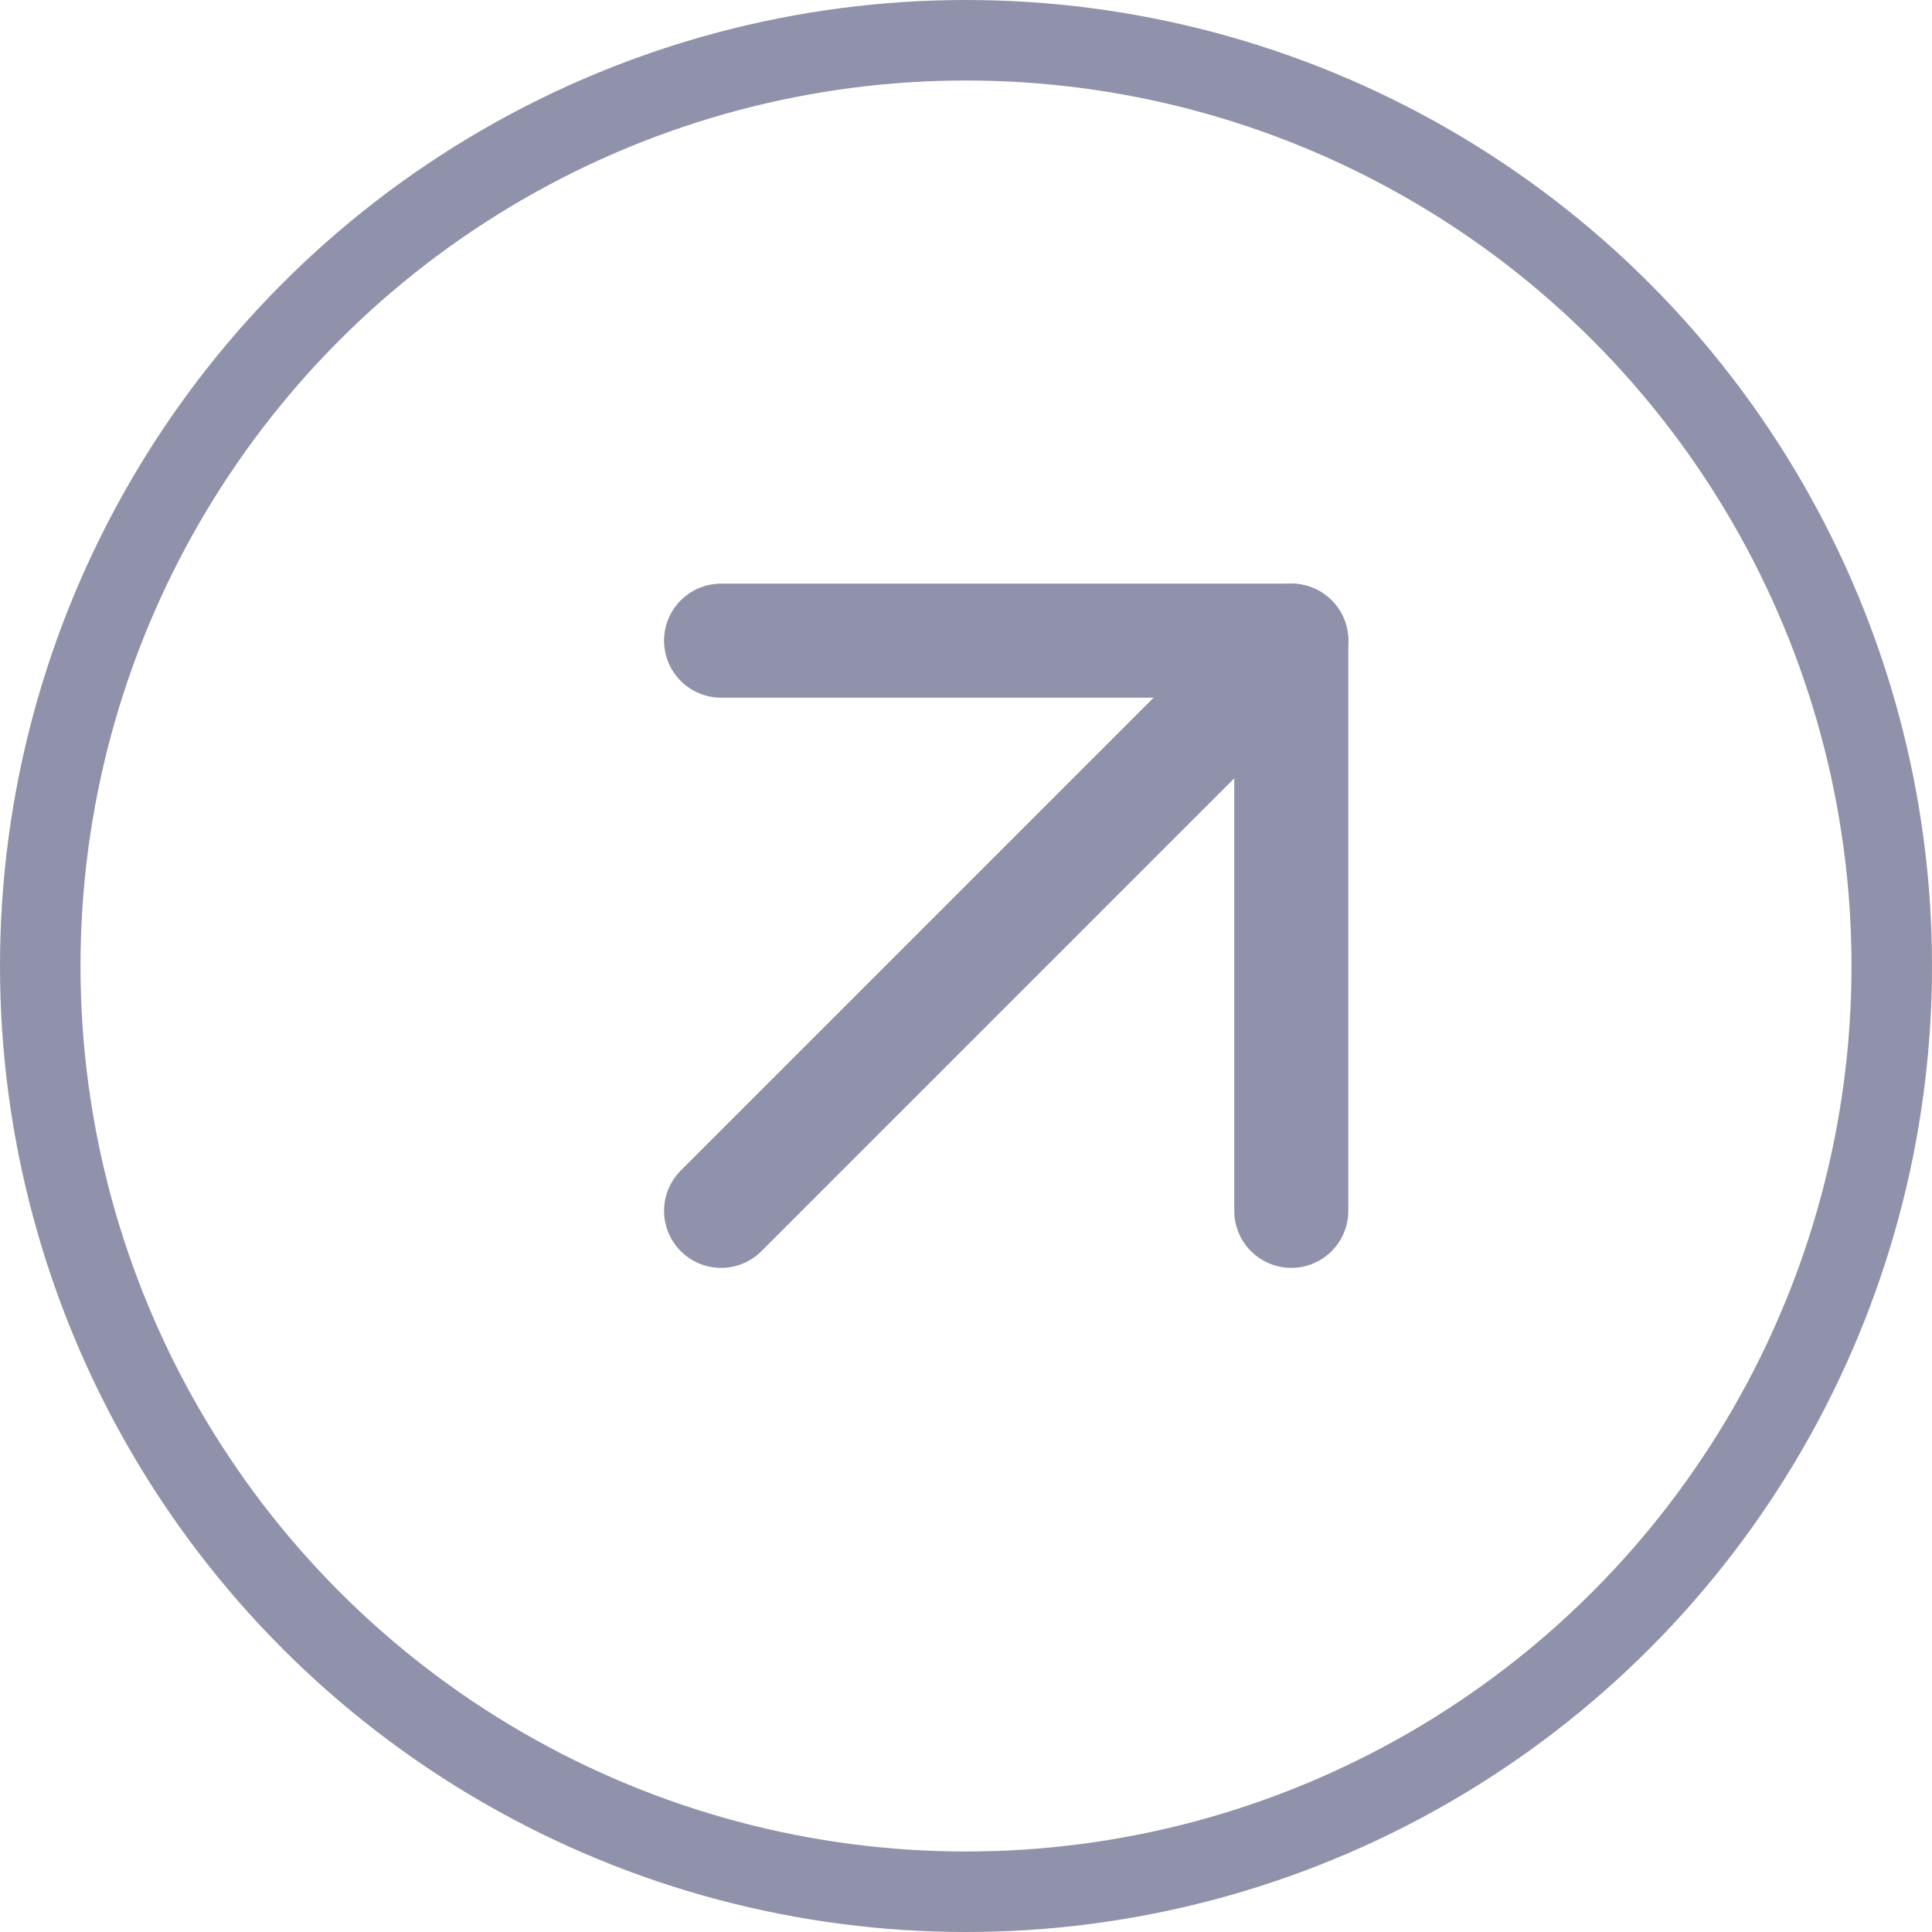 <svg width="30" height="30" viewBox="0 0 30 30" fill="none" xmlns="http://www.w3.org/2000/svg">
<path d="M11.197 18.802L20.051 9.948" stroke="#8F92AA" stroke-width="1.771" stroke-linecap="round" stroke-linejoin="round"/>
<path d="M11.197 9.948H20.051V18.802" stroke="#8F92AA" stroke-width="1.771" stroke-linecap="round" stroke-linejoin="round"/>
<circle cx="15" cy="15" r="14.375" stroke="#8F92AA" stroke-width="1.25"/>
</svg>
